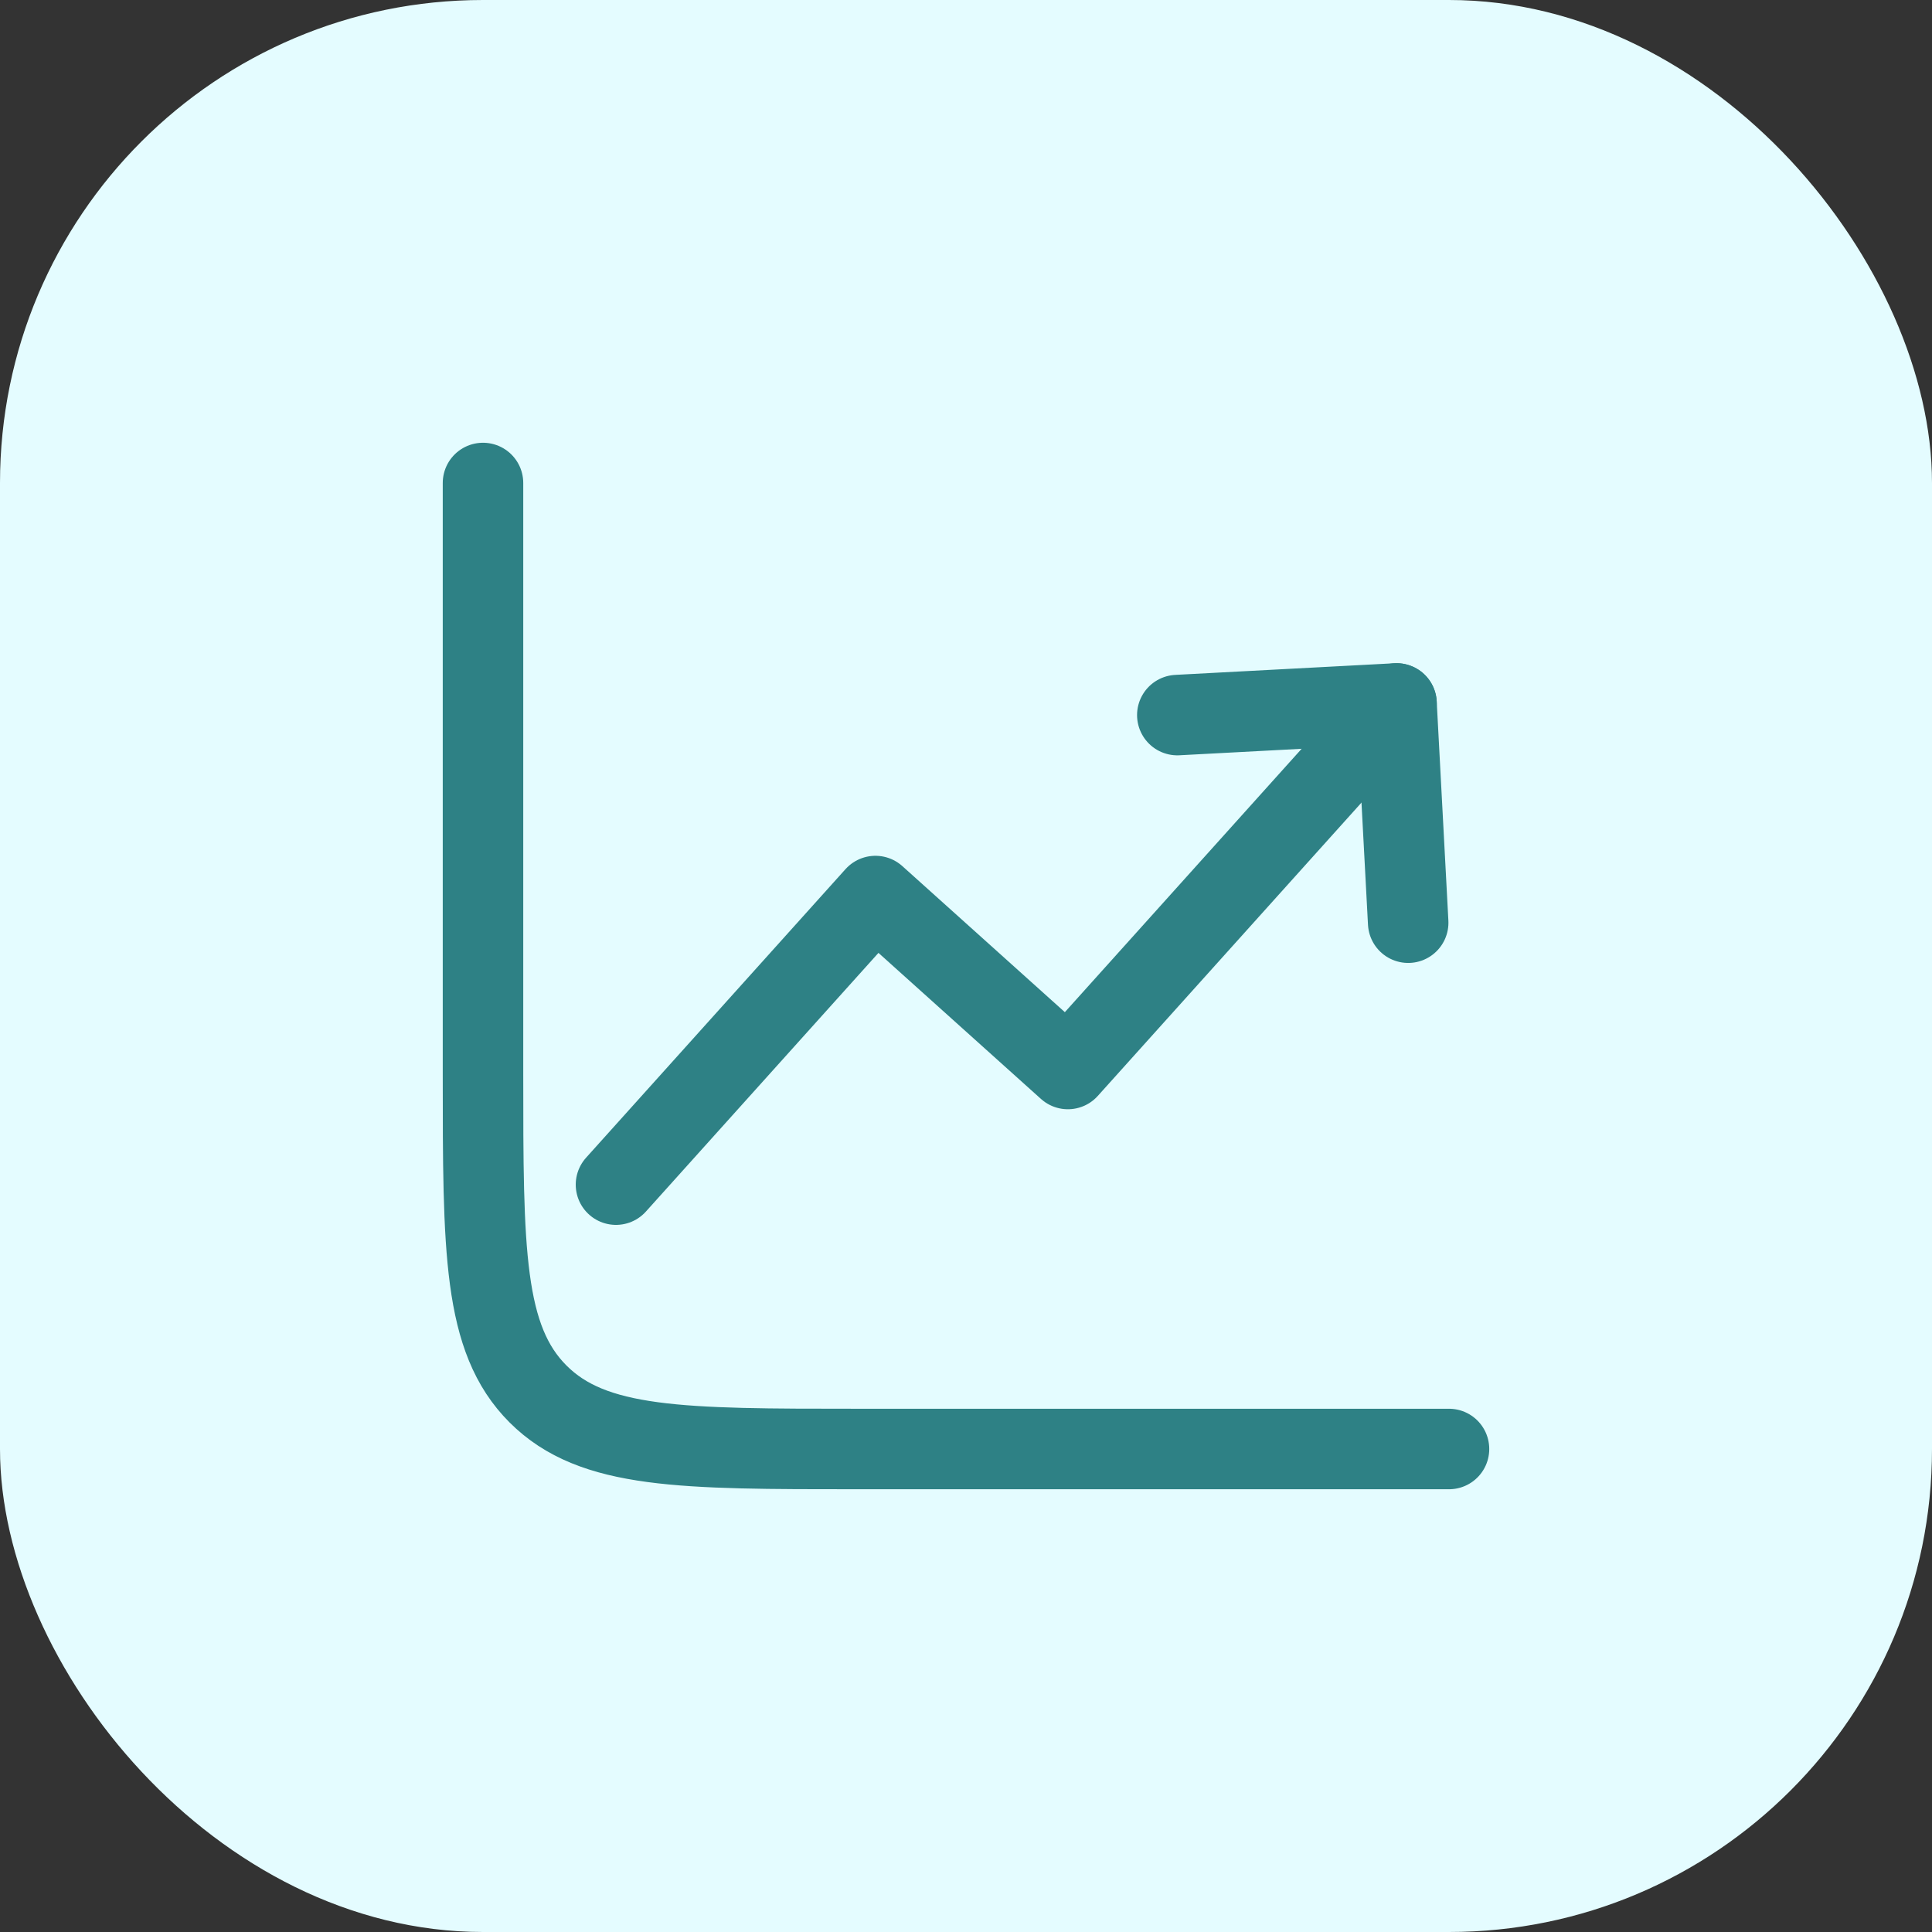 <svg width="48" height="48" viewBox="0 0 48 48" fill="none" xmlns="http://www.w3.org/2000/svg">
<rect x="0" y="0" width="48" height="48" fill="#333333" stroke="none"/>
<rect width="48" height="48" rx="12" fill="#E4FCFF"/>
<path d="M36 36H21.333C16.934 36 14.734 36 13.367 34.633C12 33.266 12 31.066 12 26.667V12" stroke="#2E8185" stroke-width="2" stroke-linecap="round"/>
<path d="M34.696 17.477L26.531 26.559L21.75 22.262L15.304 29.432" stroke="#2E8185" stroke-width="2" stroke-linecap="round" stroke-linejoin="round"/>
<path d="M29.25 17.766L34.696 17.477L34.986 22.924" stroke="#2E8185" stroke-width="2" stroke-linecap="round" stroke-linejoin="round"/>
</svg>
